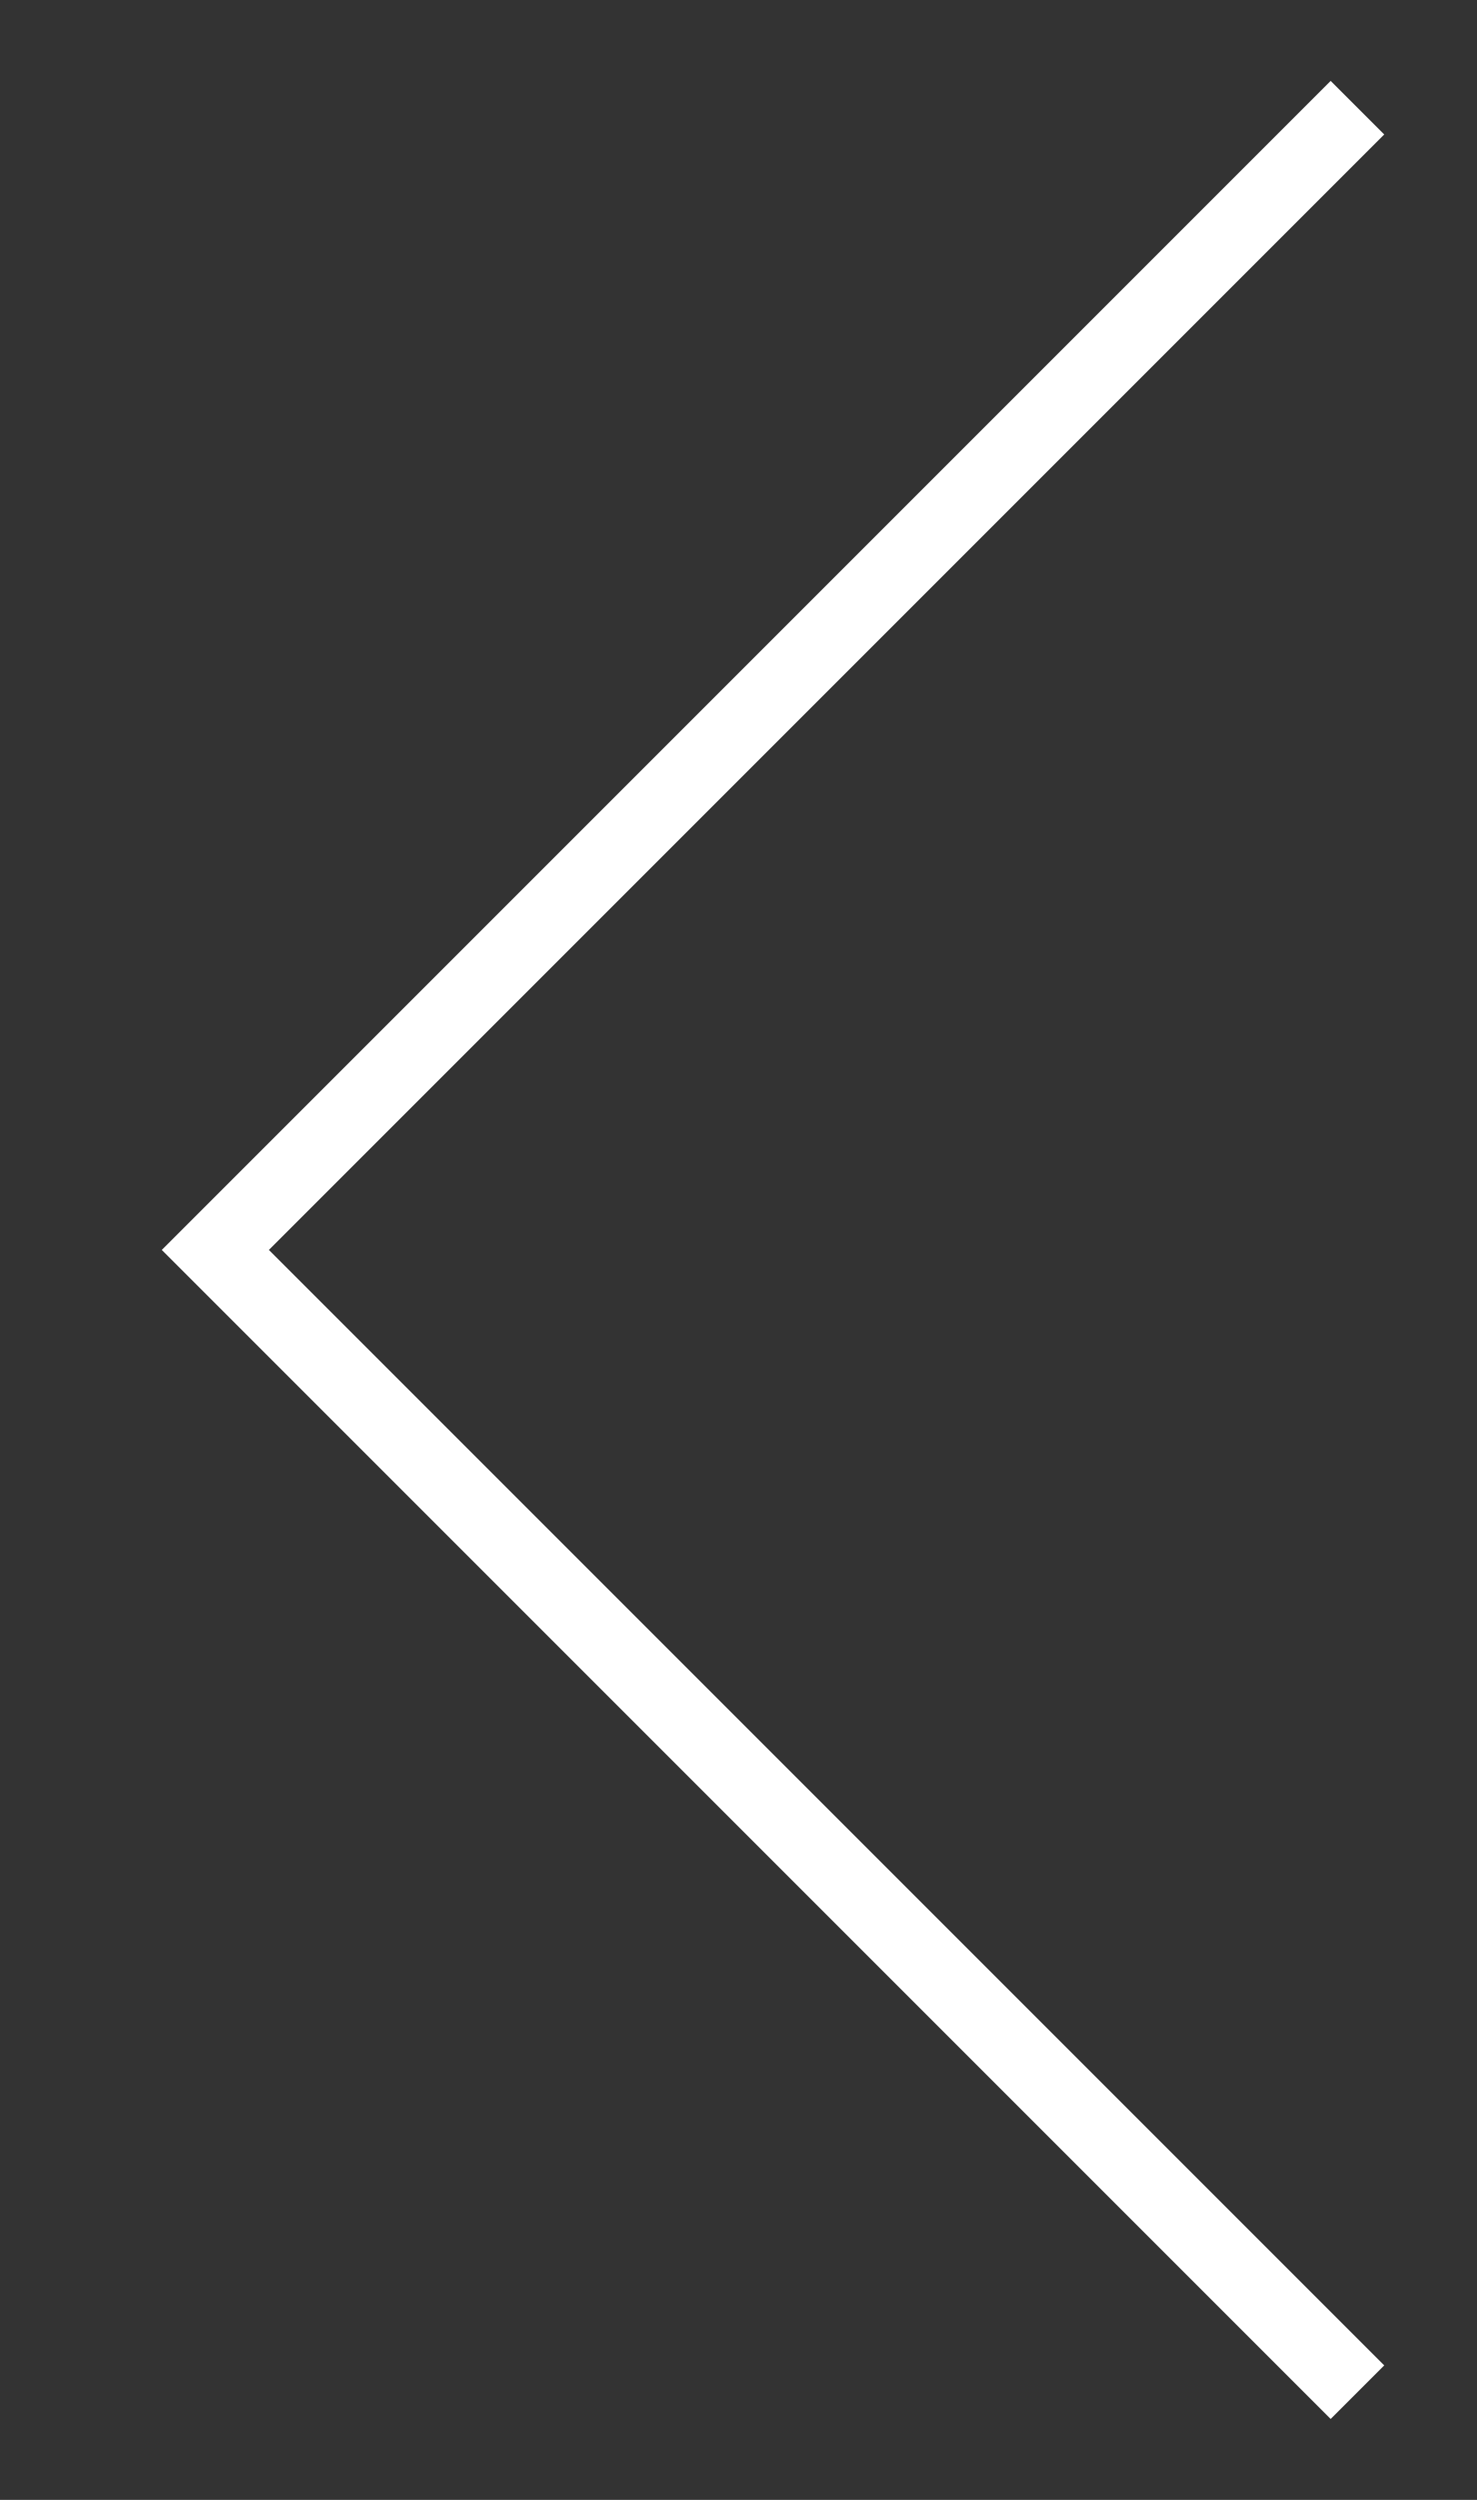 <?xml version="1.0" encoding="UTF-8"?> <svg xmlns="http://www.w3.org/2000/svg" width="39" height="66" viewBox="0 0 39 66" fill="none"><rect x="0" y="0" width="39" height="66" fill="#333333" stroke="none"/> <path d="M35.843 63.157L5.686 33L35.843 2.843" stroke="white" stroke-width="2"></path> </svg> 
